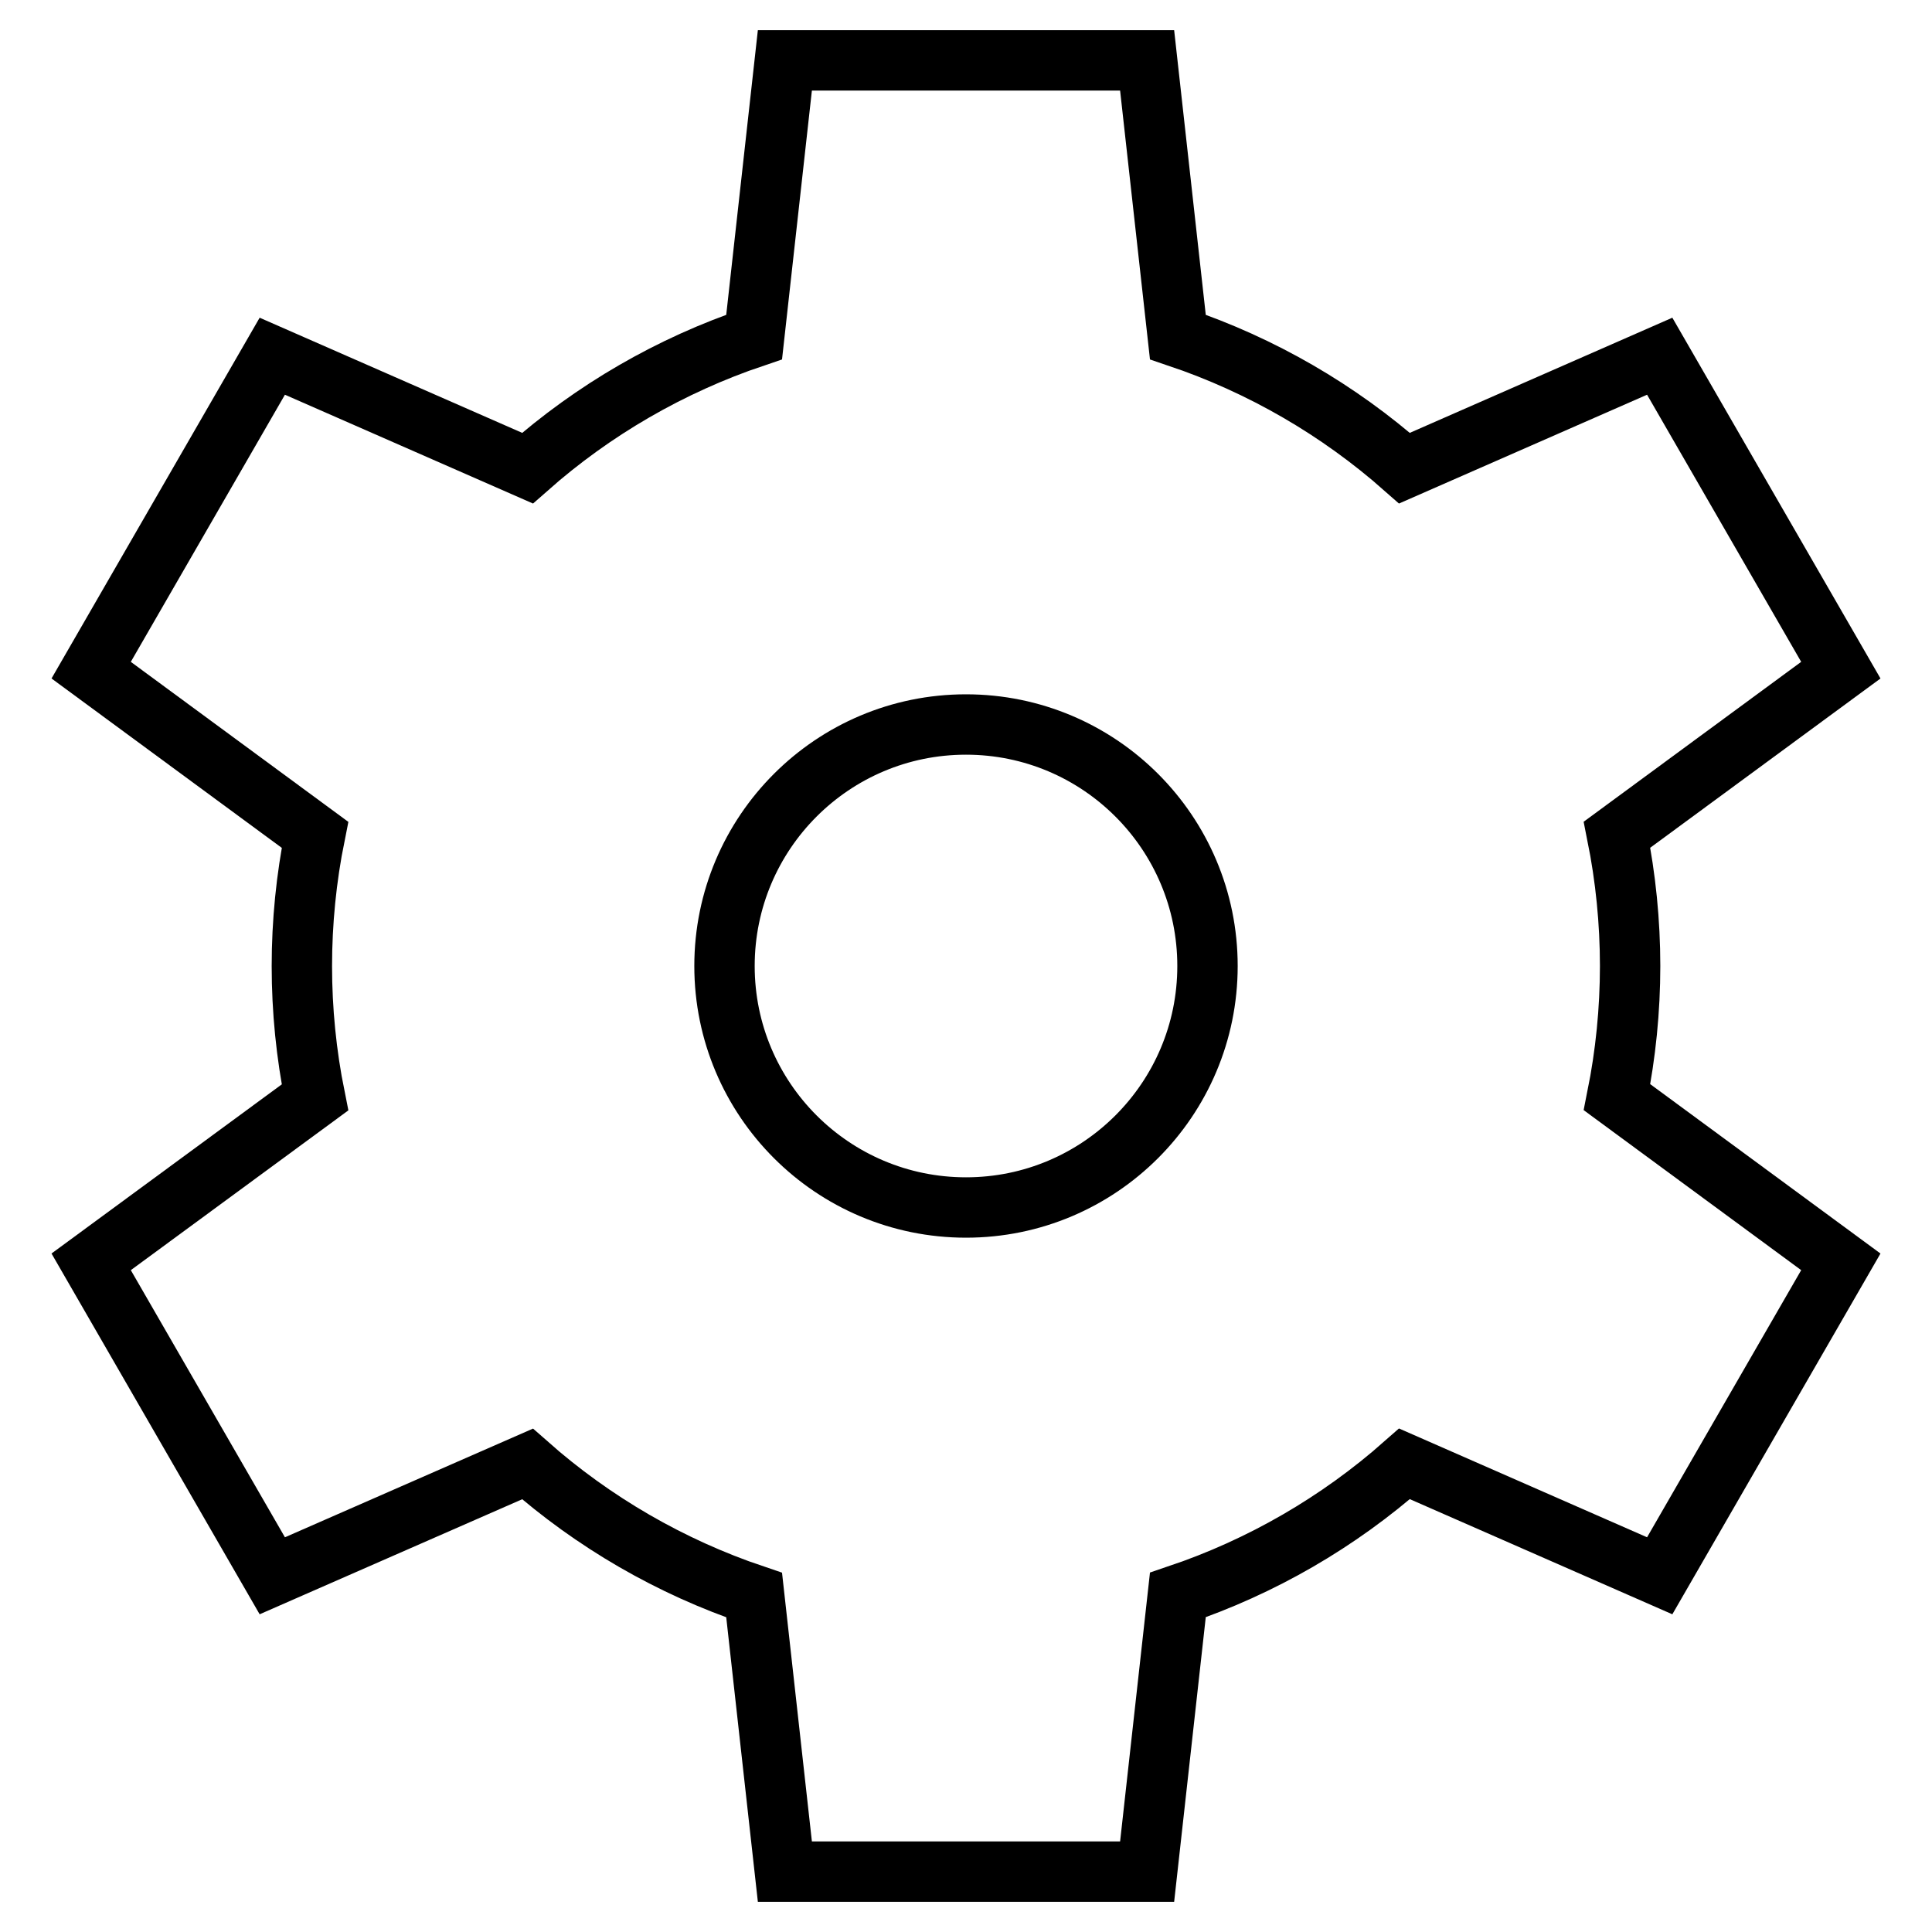<?xml version="1.0" encoding="UTF-8"?> <svg xmlns="http://www.w3.org/2000/svg" width="64" height="64" viewBox="0 0 64 64" fill="none"><path d="M32 40C36.418 40 40 36.418 40 32C40 27.582 36.418 24 32 24C27.582 24 24 27.582 24 32C24 36.418 27.582 40 32 40Z" stroke="black" stroke-width="2" stroke-miterlimit="10" stroke-linecap="square"></path><path d="M54 32C53.999 30.539 53.854 29.082 53.566 27.65L60.98 22.2L54.98 11.8L46.526 15.508C44.338 13.574 41.785 12.097 39.018 11.164L38 2H26L24.982 11.164C22.215 12.097 19.662 13.574 17.474 15.508L9.02 11.8L3.02 22.2L10.434 27.654C9.855 30.525 9.855 33.483 10.434 36.354L3.02 41.8L9.02 52.2L17.474 48.496C19.662 50.43 22.215 51.907 24.982 52.84L26 62H38L39.018 52.836C41.785 51.903 44.338 50.426 46.526 48.492L54.98 52.2L60.98 41.8L53.566 36.346C53.854 34.915 53.999 33.459 54 32Z" stroke="black" stroke-width="2" stroke-miterlimit="10" stroke-linecap="square"></path></svg> 